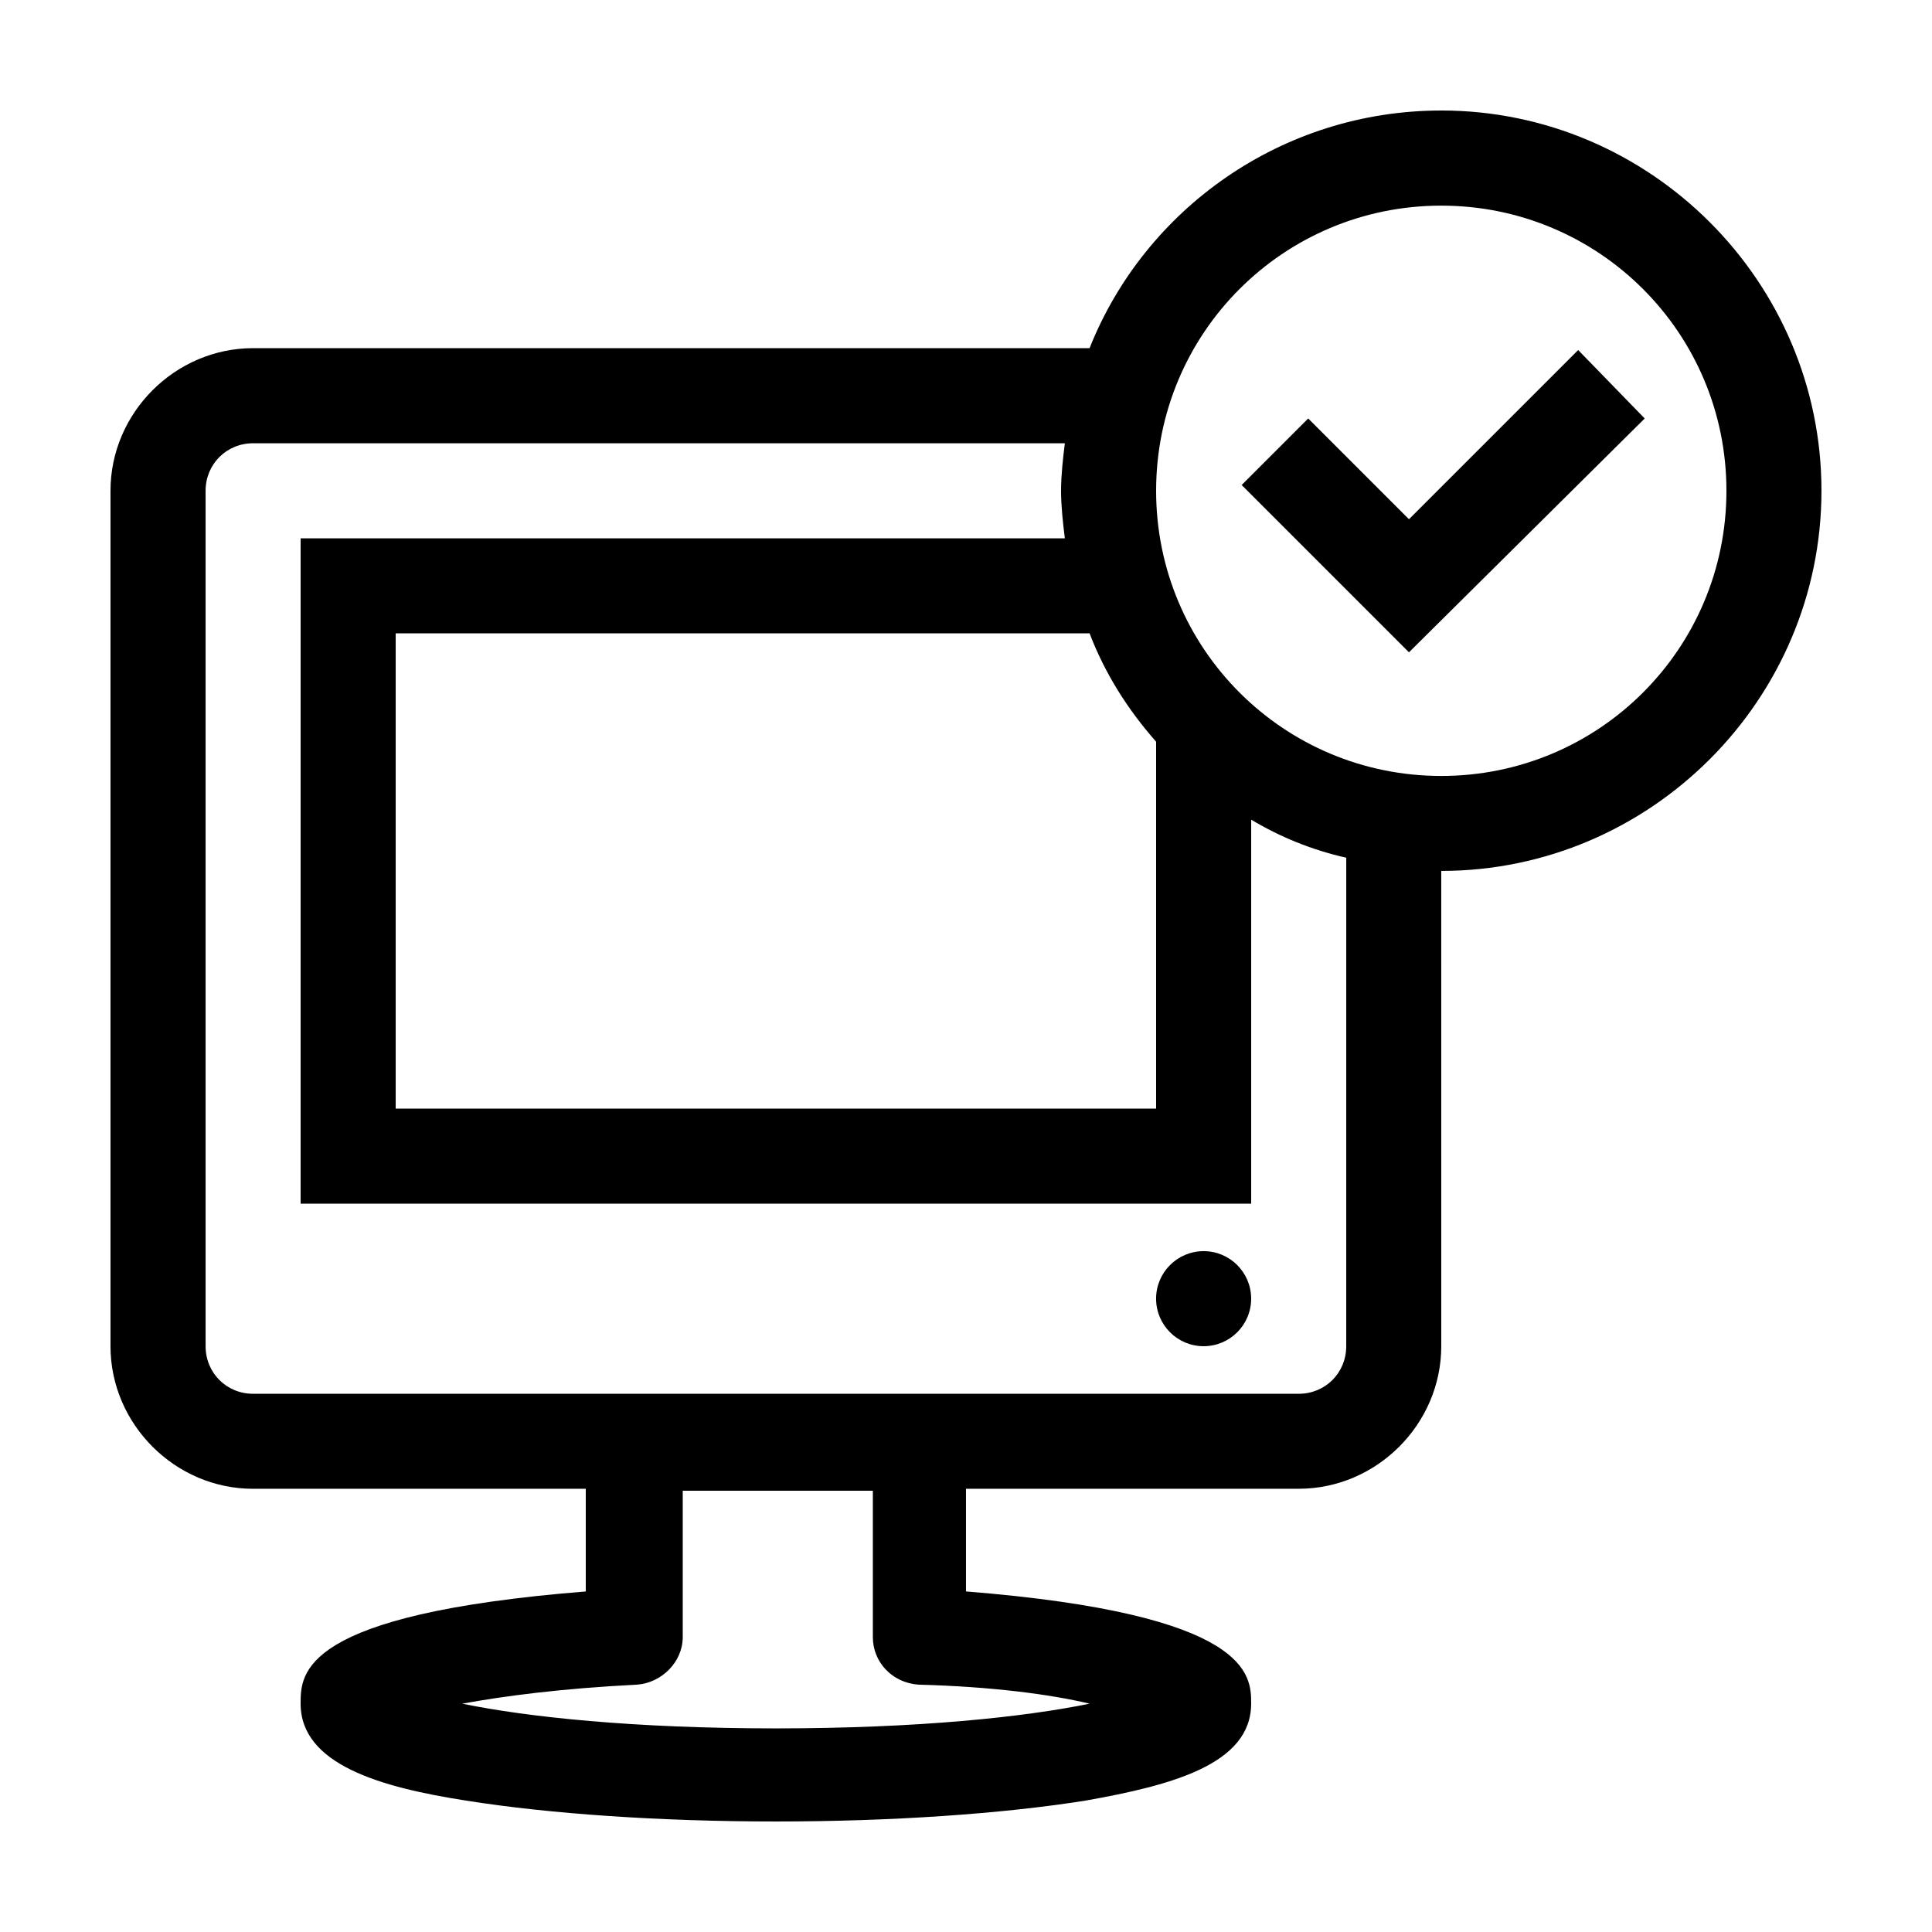 <?xml version="1.0" encoding="UTF-8"?>
<!-- Uploaded to: SVG Repo, www.svgrepo.com, Generator: SVG Repo Mixer Tools -->
<svg fill="#000000" width="800px" height="800px" version="1.1" viewBox="144 144 512 512" xmlns="http://www.w3.org/2000/svg">
 <g>
  <path d="m475.57 488.16c0 6.957-5.641 12.598-12.594 12.598-6.957 0-12.598-5.641-12.598-12.598 0-6.953 5.641-12.594 12.598-12.594 6.953 0 12.594 5.641 12.594 12.594"/>
  <path d="m525.95 173.29c-42.32 0-78.594 26.199-93.203 62.977h-221.68c-20.656 0-37.785 17.129-37.785 37.785v226.71c0 20.656 17.129 37.785 37.785 37.785h88.168v27.207c-75.57 6.047-75.57 21.664-75.57 29.727 0 16.121 21.16 22.168 43.832 25.695 22.164 3.523 51.387 5.535 82.117 5.535 30.73 0 59.953-2.016 82.121-5.543 22.672-4.031 43.832-9.574 43.832-25.695 0-7.559 0-23.68-75.57-29.727v-27.207h88.168c20.656 0 37.785-17.129 37.785-37.785l-0.004-125.95c55.418 0 100.76-45.344 100.76-100.76s-45.34-100.76-100.76-100.76zm-75.57 167.27v97.234h-201.52v-125.95h183.89c4.031 10.578 10.078 20.152 17.633 28.719zm-17.633 254.93c-17.129 3.527-45.344 6.551-83.129 6.551-37.785 0-66-3.023-83.129-6.551 11.082-2.016 26.199-4.031 46.352-5.039 6.551-0.504 12.09-6.047 12.09-12.594v-38.793h50.383v38.793c0 6.551 5.039 12.09 12.09 12.594 19.145 0.504 34.766 2.519 45.344 5.039zm68.016-94.715c0 7.055-5.543 12.594-12.594 12.594h-277.09c-7.055 0-12.594-5.543-12.594-12.594l-0.004-226.71c0-7.055 5.543-12.594 12.594-12.594h215.12c-0.504 4.027-1.008 8.562-1.008 12.594s0.504 8.566 1.008 12.594h-202.53v176.33h251.91v-101.77c7.559 4.535 16.121 8.062 25.191 10.078zm25.188-151.14c-41.816 0-75.57-33.754-75.57-75.57s33.754-75.57 75.57-75.57c41.816 0 75.57 33.754 75.57 75.57 0.004 41.816-33.754 75.57-75.57 75.57z"/>
  <path d="m517.39 281.6-26.703-26.699-17.633 17.633 44.336 44.336 62.473-61.969-17.633-18.137z"/>
 </g>
</svg>